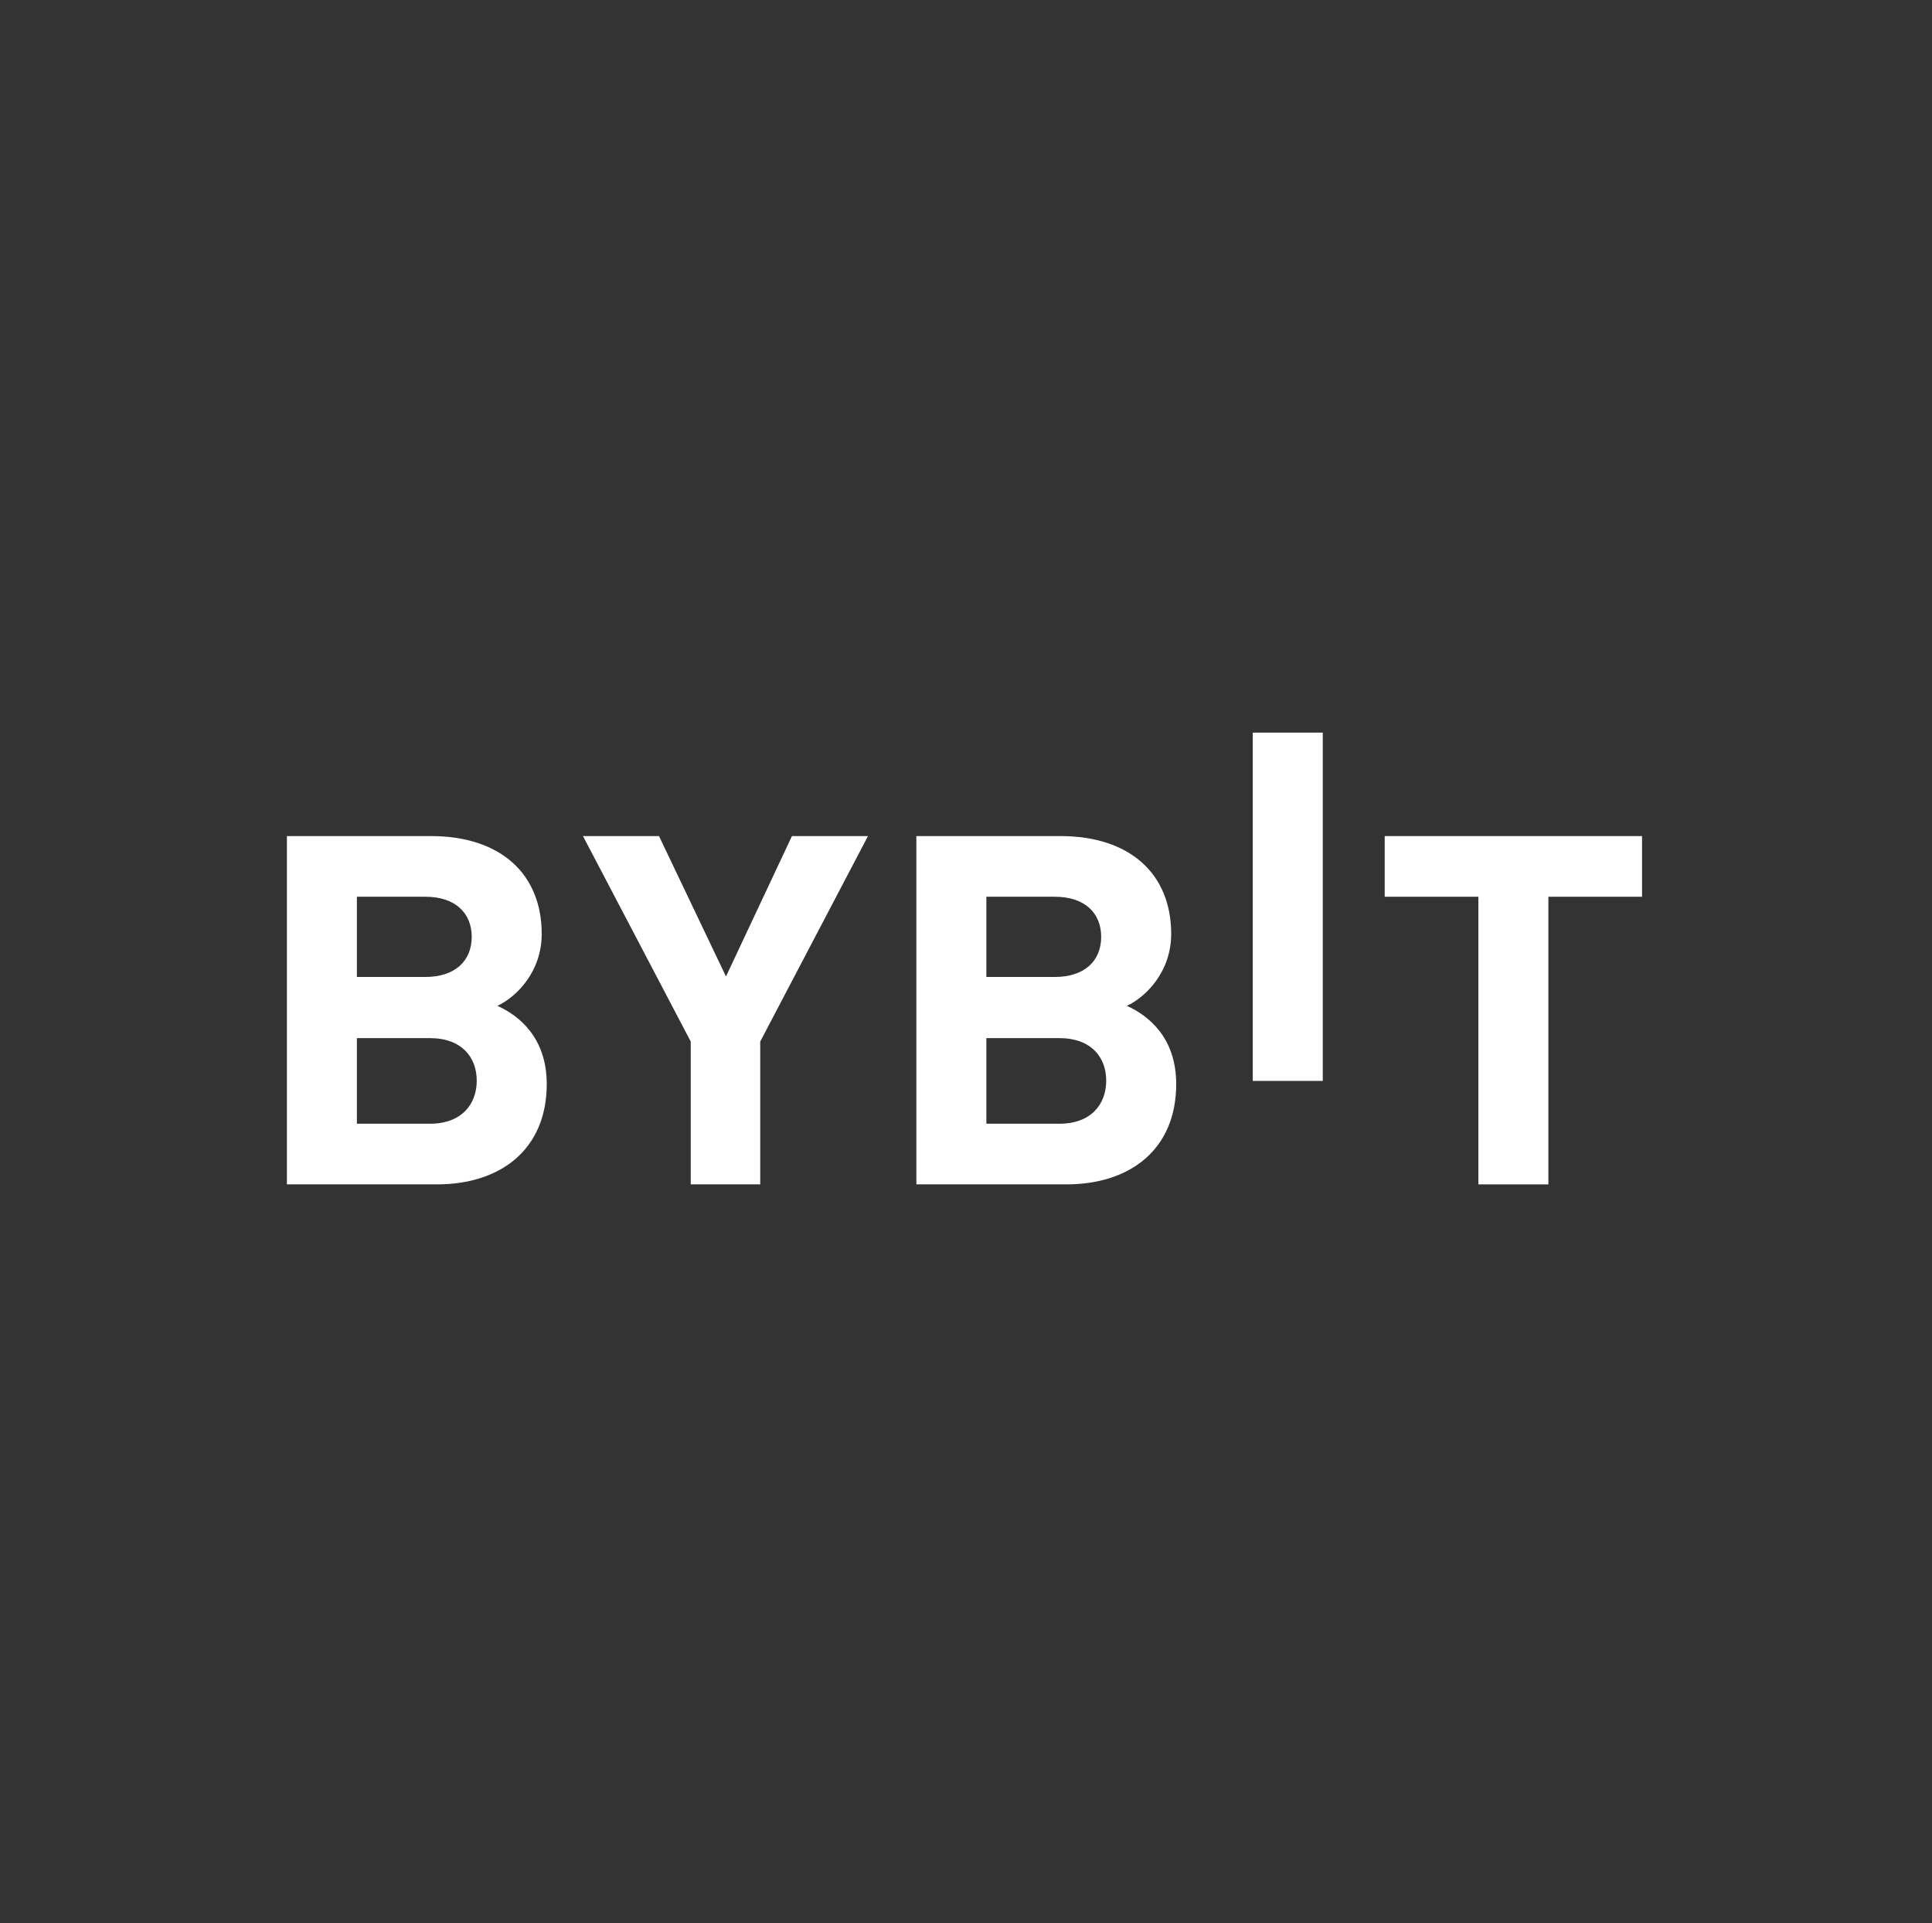<svg xmlns="http://www.w3.org/2000/svg" width="211" height="210" viewBox="0 0 211 210" fill="none">
  <rect x="0" y="0" width="211" height="210" fill="#333333" stroke="none"/>
  <path d="M136.819 118.033V80H144.464V118.033H136.819Z" fill="white"/>
  <path d="M47.722 129.331H31.333V91.298H47.063C54.708 91.298 59.162 95.464 59.162 101.981C59.162 106.2 56.302 108.926 54.321 109.834C56.685 110.902 59.711 113.305 59.711 118.382C59.711 125.484 54.708 129.331 47.722 129.331ZM46.458 97.922H38.978V106.683H46.458C49.702 106.683 51.518 104.92 51.518 102.301C51.518 99.686 49.702 97.922 46.458 97.922ZM46.952 113.36H38.978V122.709H46.952C50.418 122.709 52.066 120.573 52.066 118.007C52.066 115.444 50.415 113.36 46.952 113.36Z" fill="white"/>
  <path d="M83.028 113.733V129.331H75.437V113.733L63.667 91.298H71.971L79.287 106.628L86.491 91.298H94.795L83.028 113.733Z" fill="white"/>
  <path d="M116.469 129.331H100.079V91.298H115.81C123.454 91.298 127.909 95.464 127.909 101.981C127.909 106.2 125.048 108.926 123.068 109.834C125.432 110.902 128.457 113.305 128.457 118.382C128.457 125.484 123.454 129.331 116.469 129.331ZM115.204 97.922H107.724V106.683H115.204C118.449 106.683 120.264 104.92 120.264 102.301C120.264 99.686 118.449 97.922 115.204 97.922ZM115.699 113.36H107.724V122.709H115.699C119.165 122.709 120.812 120.573 120.812 118.007C120.812 115.444 119.165 113.36 115.699 113.36Z" fill="white"/>
  <path d="M169.103 97.922V129.334H161.458V97.922H151.228V91.298H179.333V97.922H169.103Z" fill="white"/>
</svg>